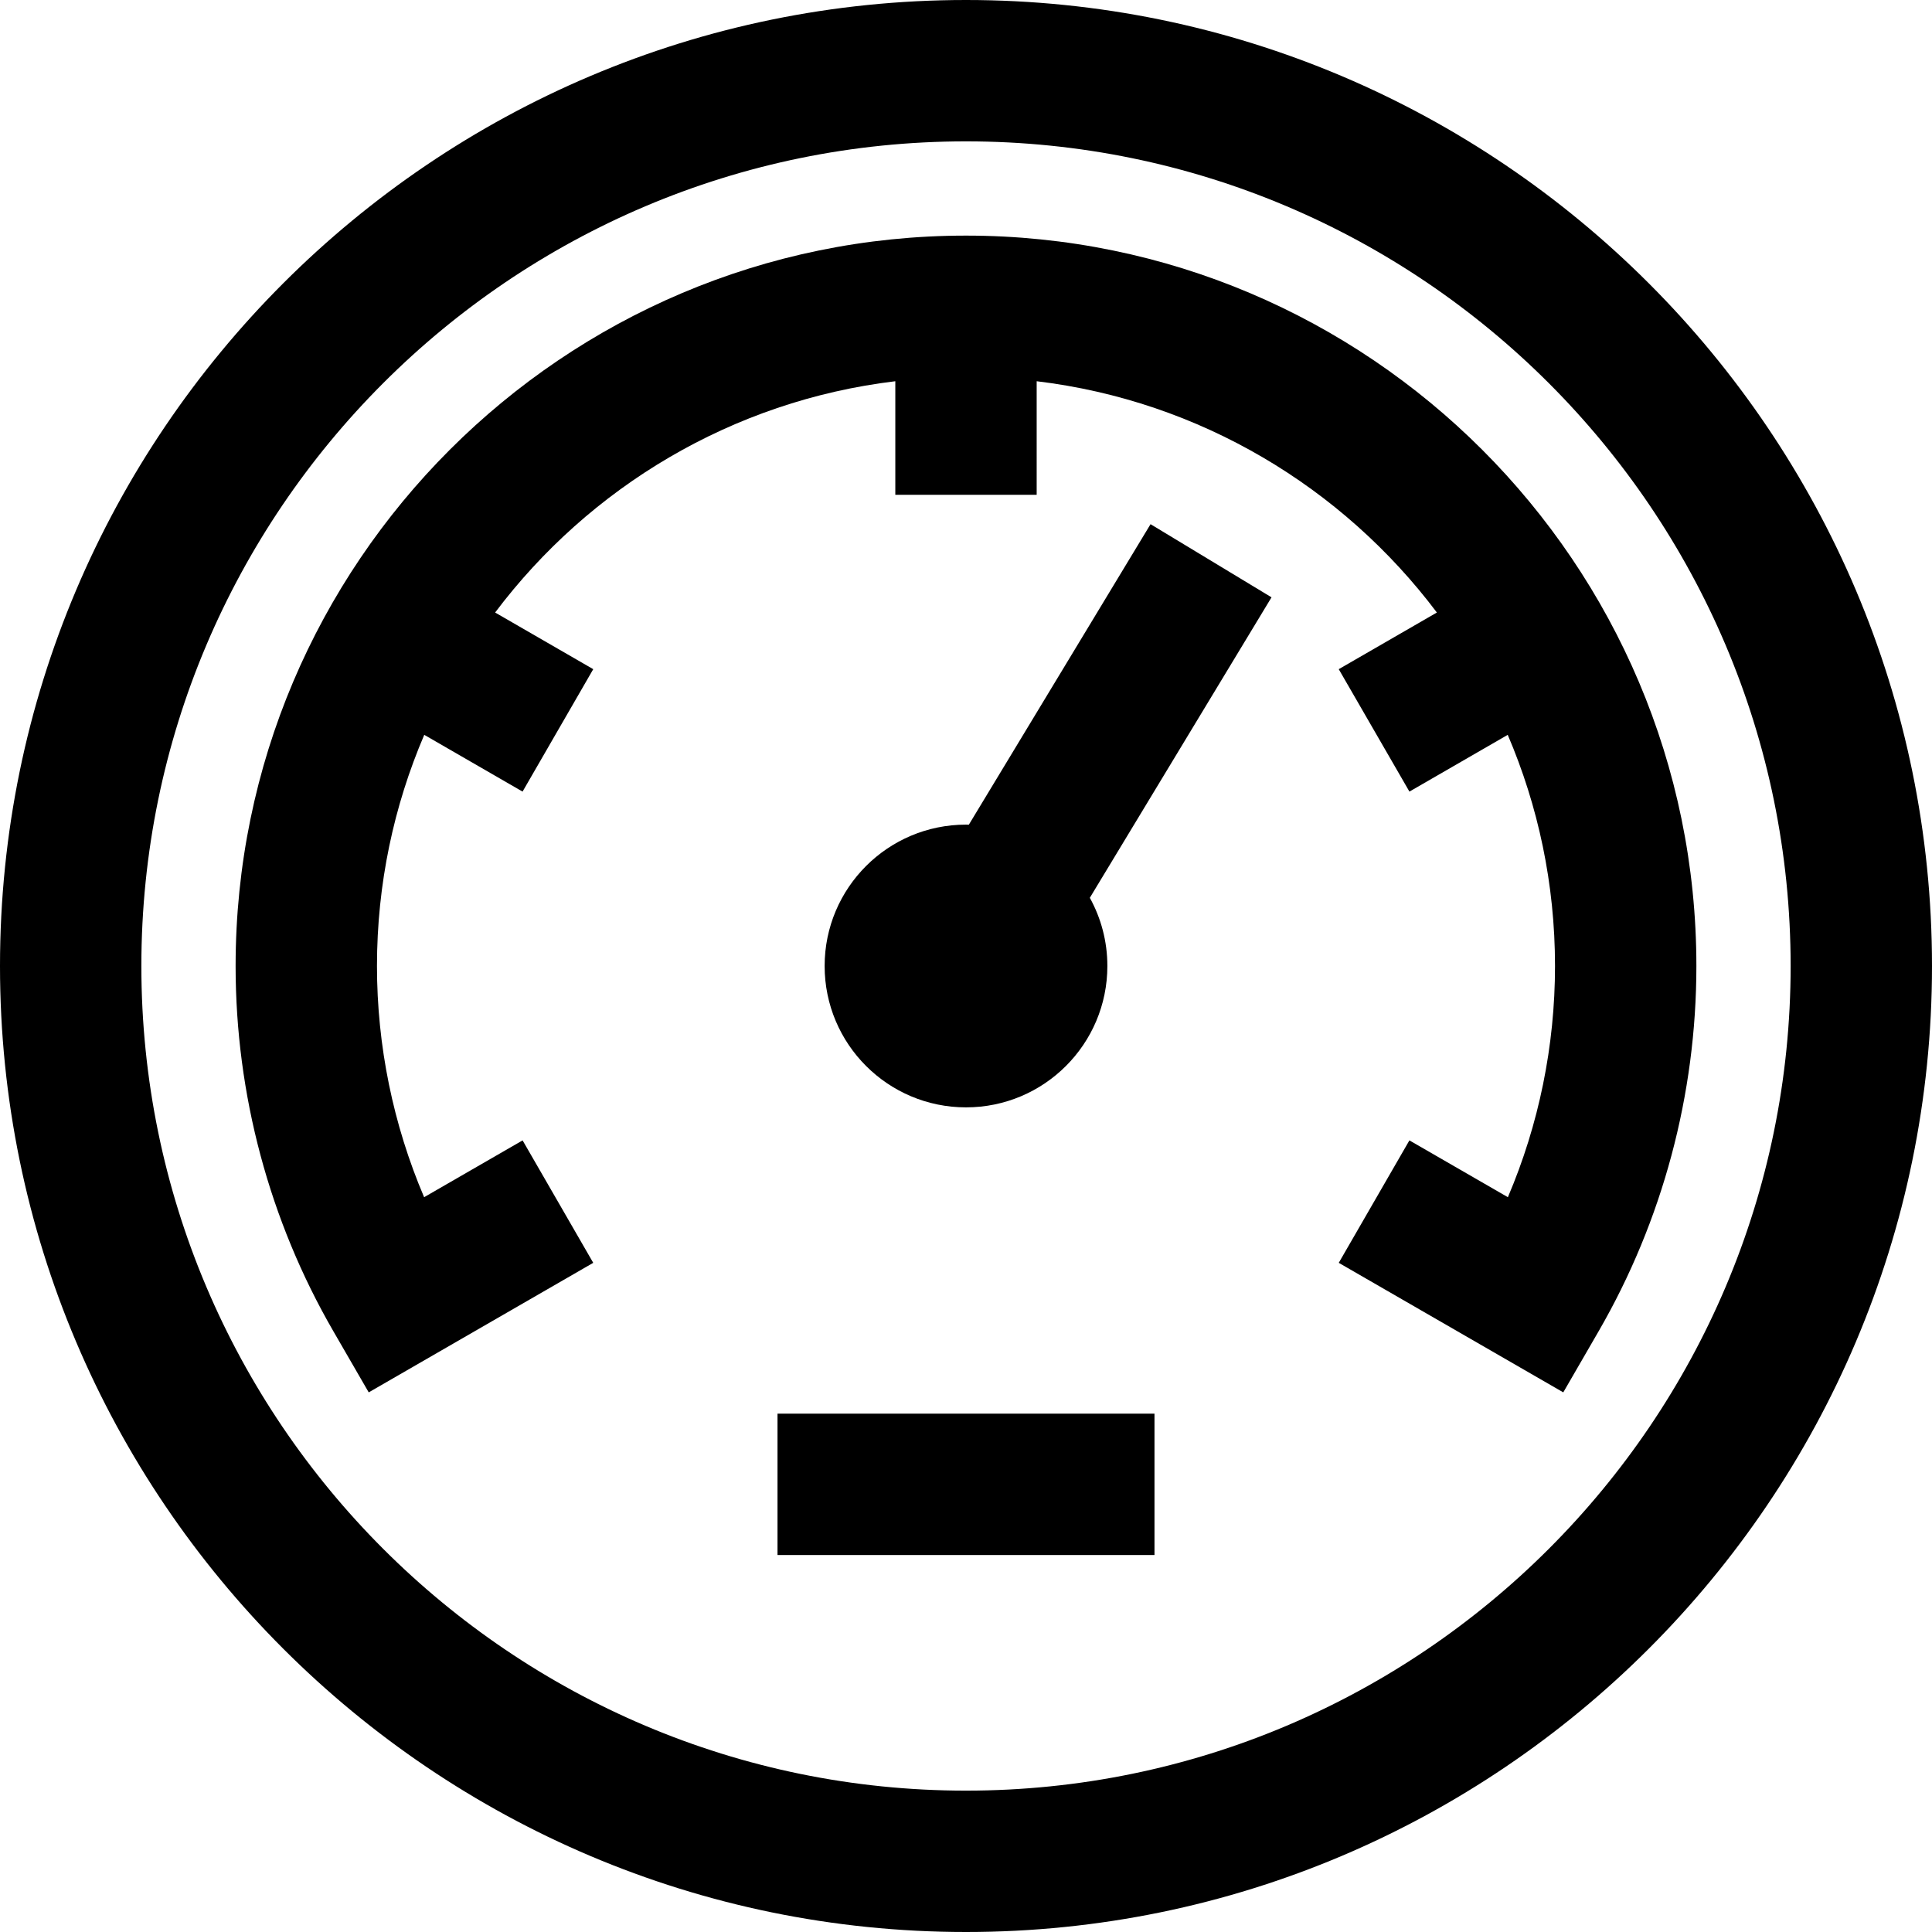 <?xml version="1.0" encoding="iso-8859-1"?>
<!-- Uploaded to: SVG Repo, www.svgrepo.com, Generator: SVG Repo Mixer Tools -->
<svg fill="#000000" version="1.1" id="Layer_1" xmlns="http://www.w3.org/2000/svg" xmlns:xlink="http://www.w3.org/1999/xlink" 
	 viewBox="0 0 512 512" xml:space="preserve">
<g>
	<g>
		<path d="M256,0C114.84,0,0,114.84,0,256s114.84,256,256,256c141.158,0,256-114.84,256-256S397.158,0,256,0z M256,474.537
			c-120.501,0-218.537-98.036-218.537-218.537S135.499,37.463,256,37.463S474.537,135.499,474.537,256S376.501,474.537,256,474.537z
			"/>
	</g>
</g>
<g>
	<g>
		<path d="M336.966,158.297l-32.059-19.384l-48.155,79.642c-0.251-0.005-0.5-0.019-0.752-0.019
			c-20.69,0-37.463,16.774-37.463,37.463S235.31,293.463,256,293.463S293.463,276.69,293.463,256c0-6.555-1.688-12.714-4.647-18.074
			L336.966,158.297z"/>
	</g>
</g>
<g>
	<g>
		<path d="M256,62.439C149.27,62.439,62.439,149.27,62.439,256c0,34.026,8.959,67.497,25.907,96.795l9.368,16.197l59.499-34.328
			l-18.722-32.45l-26.097,15.057C104.185,298.01,99.902,277.143,99.902,256c0-21.734,4.471-42.441,12.53-61.259l26.053,15.042
			l18.732-32.443l-26.005-15.014c24.961-33.168,62.819-56.1,106.055-61.294v30.091h37.463V101.03
			c43.237,5.194,81.093,28.126,106.055,61.294l-26.005,15.014l18.732,32.443l26.053-15.042c8.06,18.819,12.53,39.526,12.53,61.26
			c0,21.143-4.282,42.01-12.49,61.27l-26.098-15.057l-18.722,32.45l59.499,34.326l9.37-16.195
			c16.946-29.298,25.905-62.769,25.905-96.794C449.561,149.27,362.731,62.439,256,62.439z"/>
	</g>
</g>
<g>
	<g>
		<rect x="206.049" y="374.634" width="99.902" height="37.463"/>
	</g>
</g>
</svg>